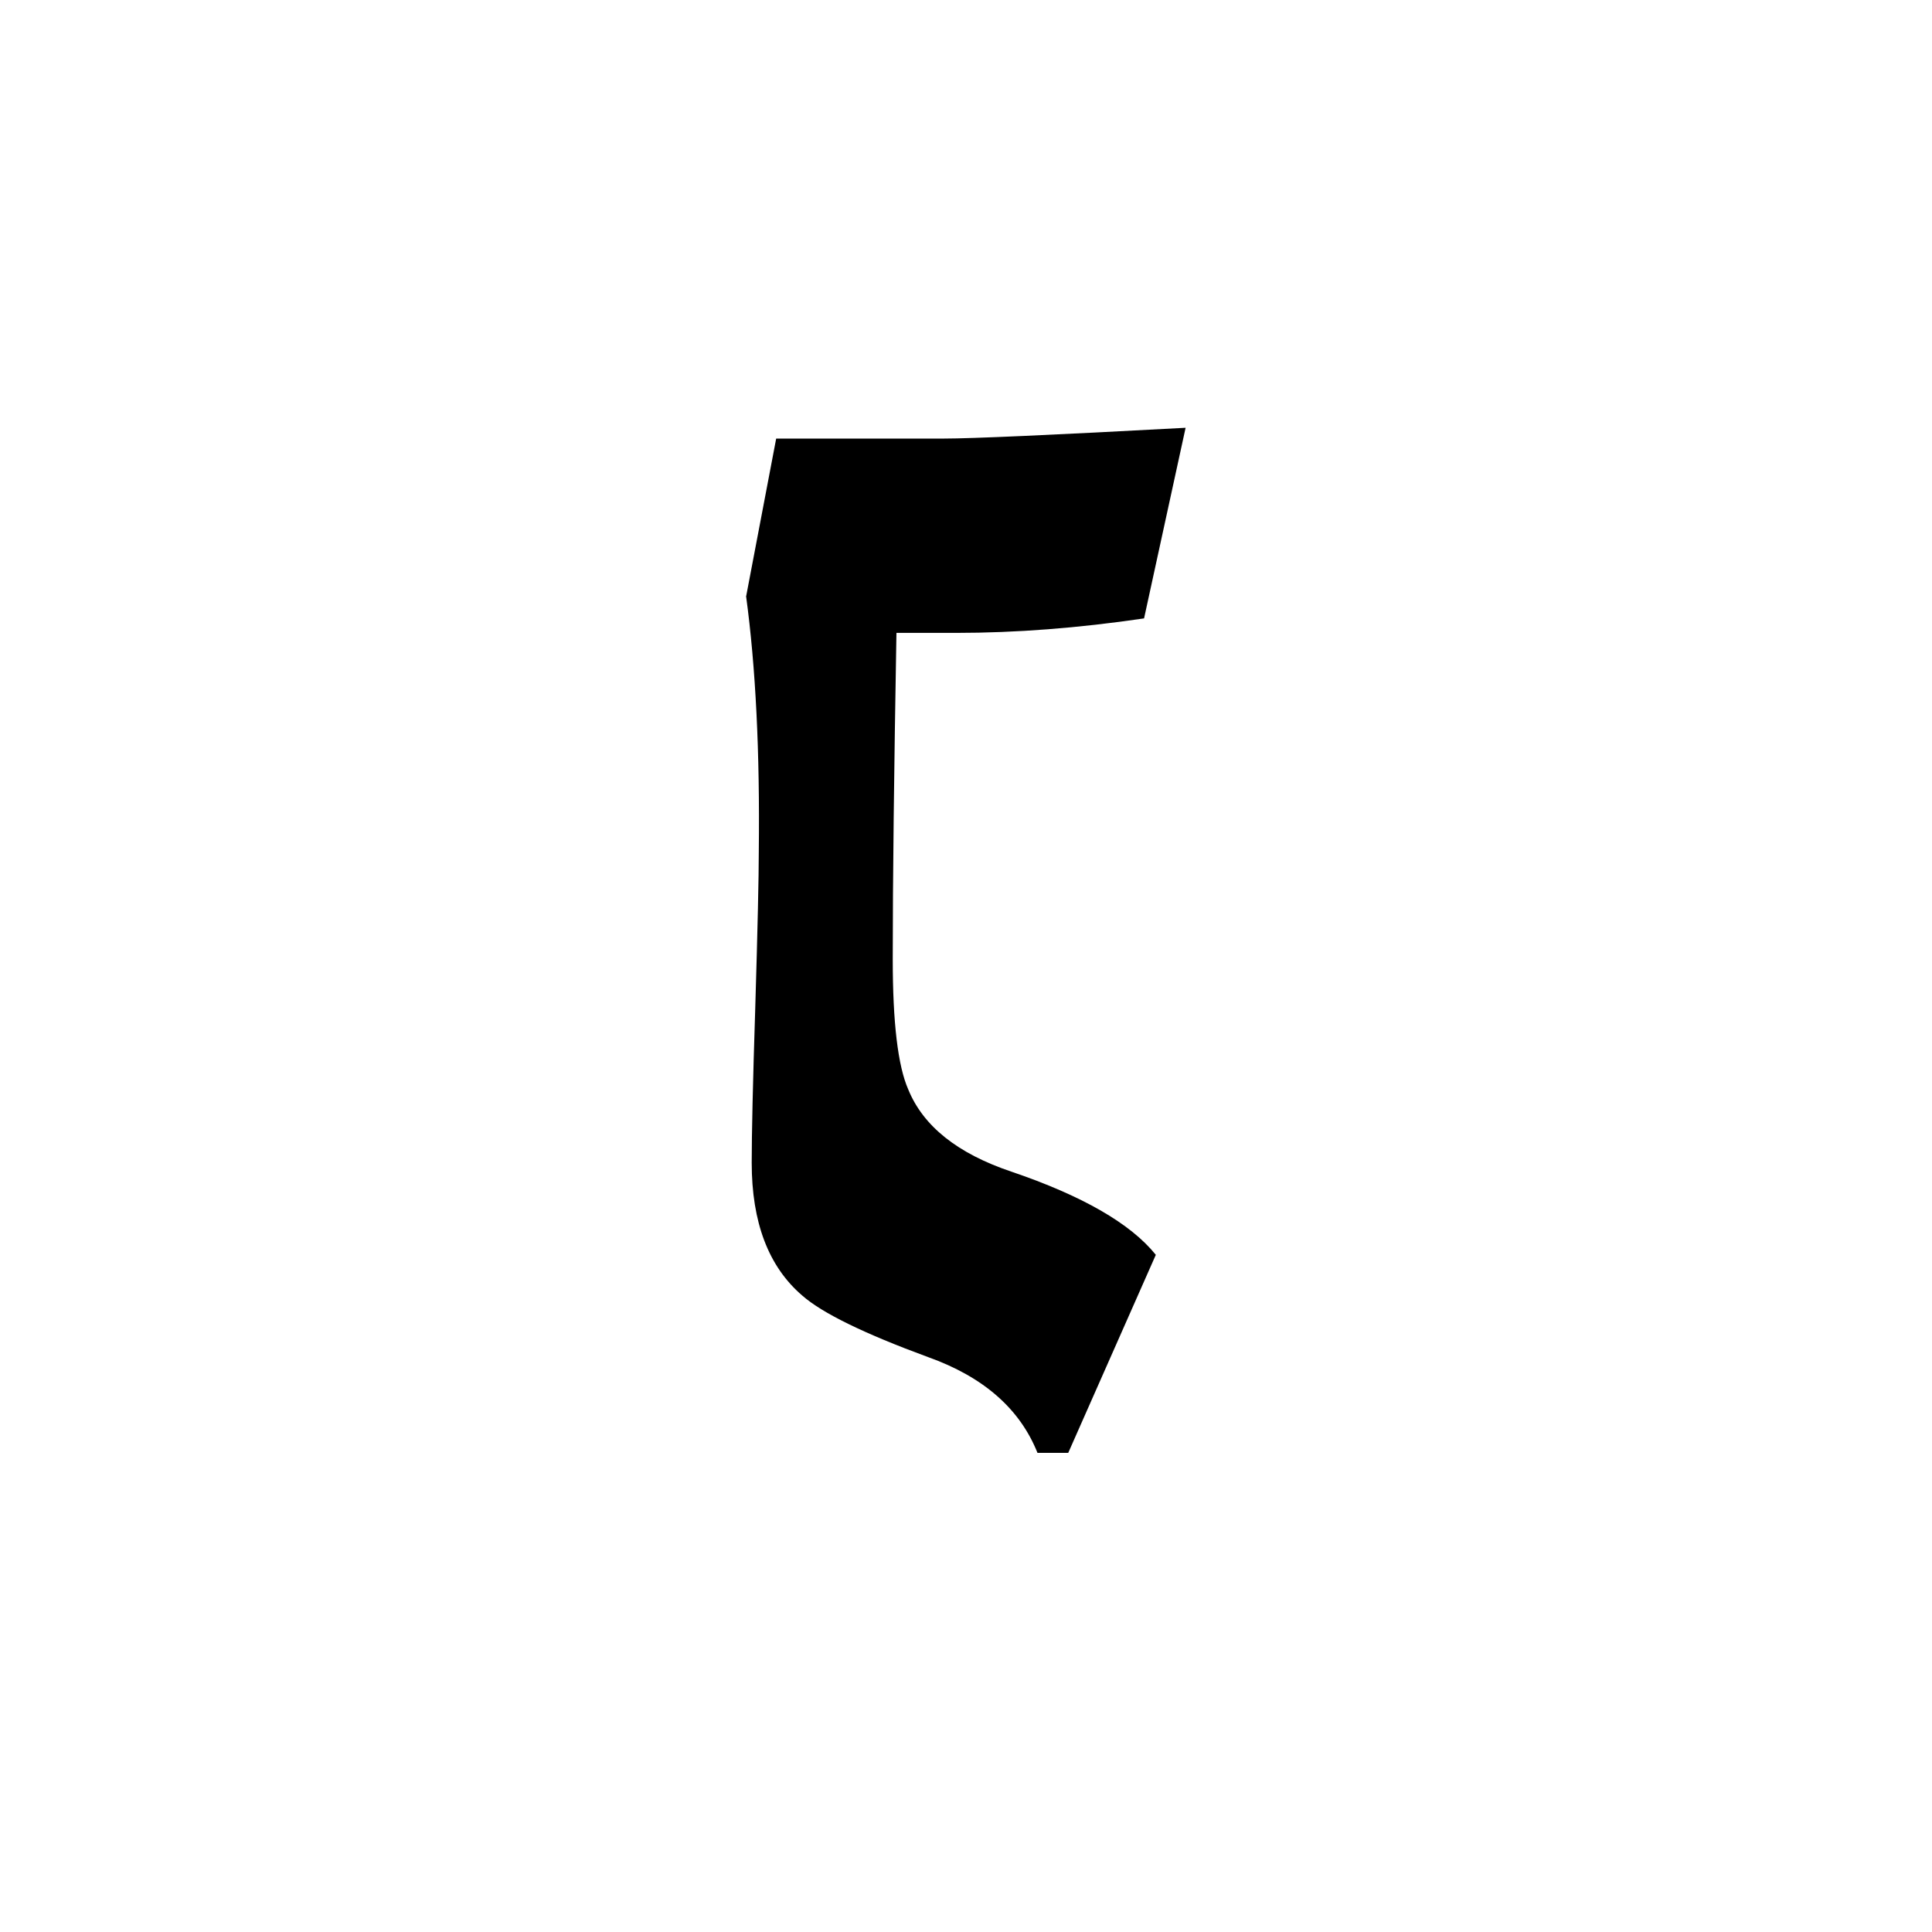 <?xml version="1.0" encoding="UTF-8" standalone="no"?>
<svg
   width="12pt"
   height="12pt"
   viewBox="0 0 12 12"
   version="1.1"
   id="svg20"
   sodipodi:docname="U+05C6-----.svg"
   inkscape:version="1.1.2 (0a00cf5339, 2022-02-04)"
   xmlns:inkscape="http://www.inkscape.org/namespaces/inkscape"
   xmlns:sodipodi="http://sodipodi.sourceforge.net/DTD/sodipodi-0.dtd"
   xmlns="http://www.w3.org/2000/svg"
   xmlns:svg="http://www.w3.org/2000/svg"
   xmlns:rdf="http://www.w3.org/1999/02/22-rdf-syntax-ns#"
   xmlns:cc="http://creativecommons.org/ns#"
   xmlns:dc="http://purl.org/dc/elements/1.1/">
  <defs
     id="defs24" />
  <sodipodi:namedview
     pagecolor="#ffffff"
     bordercolor="#666666"
     borderopacity="1"
     objecttolerance="10"
     gridtolerance="10"
     guidetolerance="10"
     inkscape:pageopacity="0"
     inkscape:pageshadow="2"
     inkscape:window-width="1920"
     inkscape:window-height="1008"
     id="namedview22"
     showgrid="false"
     inkscape:zoom="20.85965"
     inkscape:cx="19.846929"
     inkscape:cy="10.498738"
     inkscape:window-x="0"
     inkscape:window-y="0"
     inkscape:window-maximized="1"
     inkscape:current-layer="svg20"
     inkscape:snap-object-midpoints="true"
     inkscape:snap-center="true"
     inkscape:snap-smooth-nodes="true"
     showguides="false"
     inkscape:pagecheckerboard="0"
     inkscape:document-units="pt" />
  <g
     aria-label="נ"
     id="text818-3"
     style="font-size:8px;line-height:0;font-family:Andika;-inkscape-font-specification:Andika;opacity:1;vector-effect:none;stroke-width:0.15;stroke-linecap:square;stroke-linejoin:bevel;paint-order:markers stroke fill"
     transform="rotate(180,6,5.84)">
    <path
       d="M 7.365,7.979 7.179,8.956 H 6.135 c -0.168,0 -0.668,0.022 -1.499,0.067 L 4.894,7.839 C 5.302,7.779 5.691,7.749 6.062,7.749 H 6.432 C 6.447,6.892 6.455,6.216 6.455,5.722 6.455,5.329 6.423,5.06 6.359,4.914 6.266,4.685 6.052,4.515 5.719,4.403 5.278,4.253 4.978,4.081 4.821,3.886 4.948,3.598 5.13,3.188 5.365,2.656 H 5.556 C 5.665,2.929 5.891,3.128 6.236,3.251 c 0.397,0.146 0.657,0.273 0.781,0.382 0.21,0.18 0.314,0.455 0.314,0.825 0,0.176 -0.007,0.496 -0.022,0.96 -0.015,0.502 -0.022,0.825 -0.022,0.971 -0.007,0.618 0.019,1.147 0.079,1.589 z"
       style="font-size:11.5px;font-family:Narkisim;-inkscape-font-specification:Narkisim"
       id="path1110"
       sodipodi:nodetypes="ccsccscscccccccsccc" />
  </g>
</svg>
